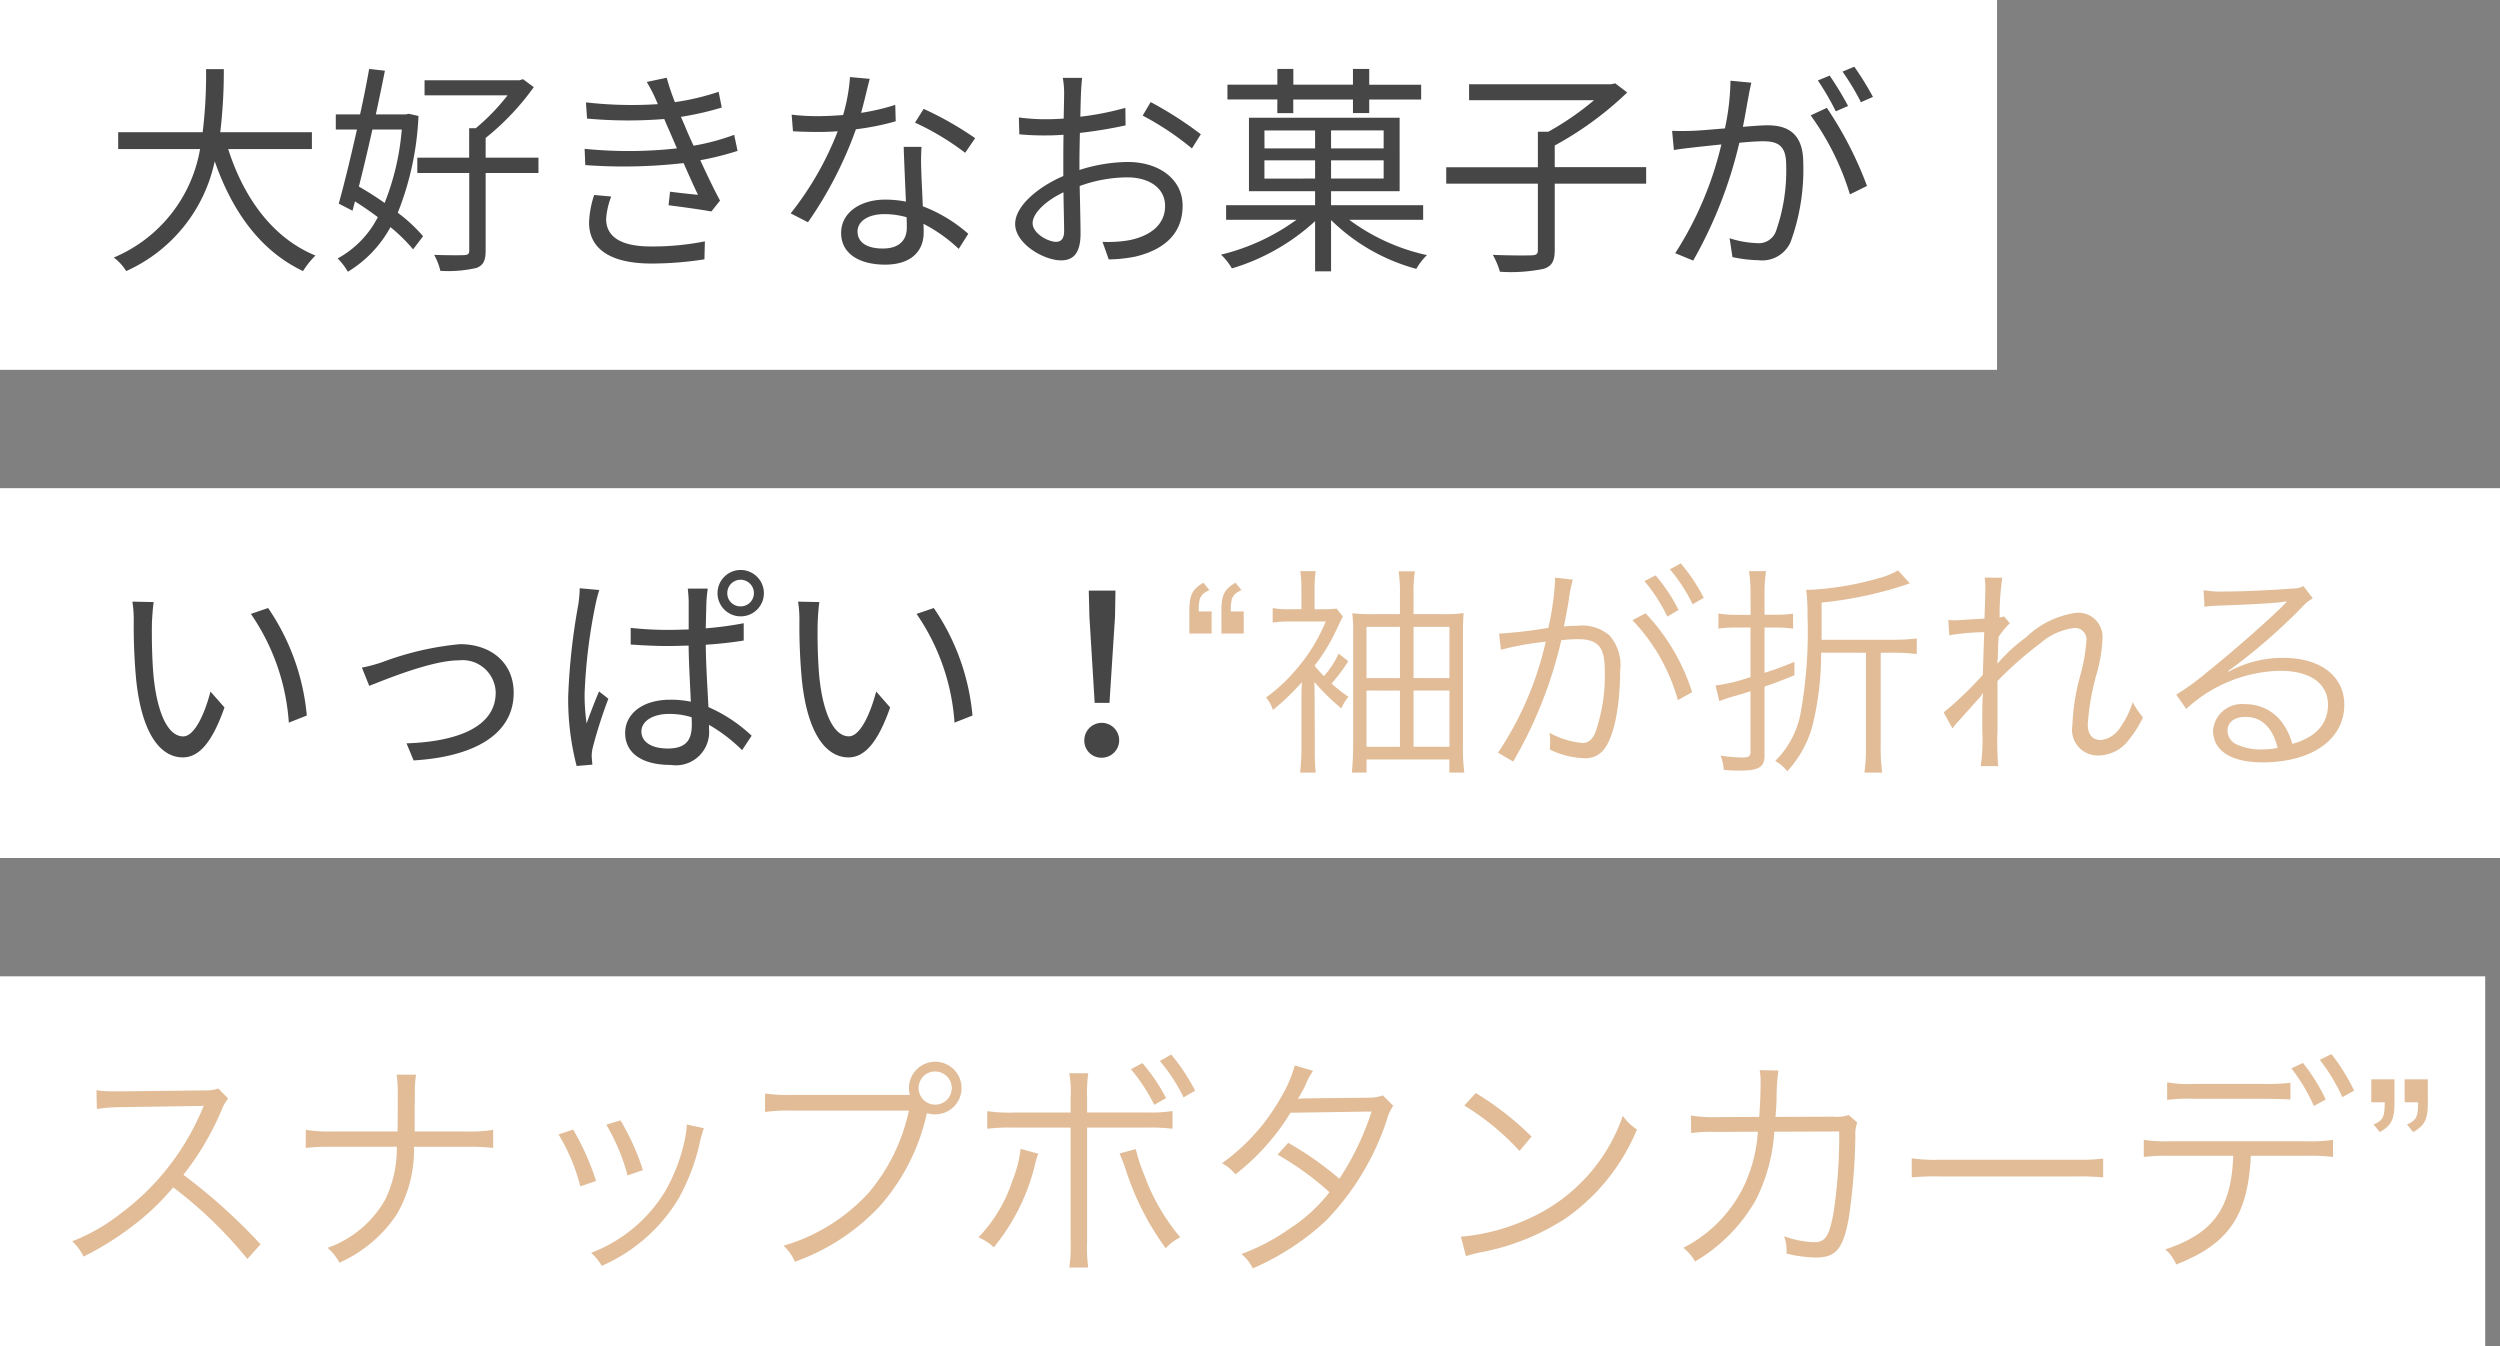 <svg xmlns="http://www.w3.org/2000/svg" width="169" height="91" viewBox="0 0 169 91">
  <rect x="0" y="0" width="169" height="91" fill="#808080" stroke="none"/>
  <g id="グループ_5641" data-name="グループ 5641" transform="translate(-25 -3379.344)">
    <rect id="長方形_1196" data-name="長方形 1196" width="25" height="168" transform="translate(25 3470.344) rotate(-90)" fill="#fff"/>
    <rect id="長方形_1197" data-name="長方形 1197" width="25" height="135" transform="translate(25 3404.344) rotate(-90)" fill="#fff"/>
    <rect id="長方形_1198" data-name="長方形 1198" width="25" height="169" transform="translate(25 3437.344) rotate(-90)" fill="#fff"/>
    <path id="パス_10405" data-name="パス 10405" d="M14.085,9.875V8.735H7.89a34.829,34.829,0,0,0,.24-4.26H6.93A31.949,31.949,0,0,1,6.7,8.735H.99v1.14H6.525A9.738,9.738,0,0,1,.69,17.21a3.218,3.218,0,0,1,.84.915A10.5,10.5,0,0,0,7.515,10.7c1.185,3.4,3.09,6.06,5.97,7.425a5.737,5.737,0,0,1,.84-1.05c-2.895-1.185-4.845-3.9-5.9-7.2Zm6.075-1.32A17.163,17.163,0,0,1,19,13.52c-.57-.405-1.17-.78-1.74-1.11.3-1.185.615-2.52.915-3.855Zm.465-1.065-.195.045H18.405c.225-1.035.435-2.04.615-2.955l-1.065-.12c-.165.93-.375,1.995-.615,3.075H15.7v1.02H17.13c-.42,1.875-.87,3.72-1.23,5.01l.93.48.165-.63c.525.33,1.05.69,1.545,1.065a6.6,6.6,0,0,1-2.715,2.79,4.357,4.357,0,0,1,.69.9,7.975,7.975,0,0,0,2.88-3.015,11.239,11.239,0,0,1,1.53,1.5l.675-.885a10.572,10.572,0,0,0-1.71-1.59,19.972,19.972,0,0,0,1.4-6.54ZM29.4,10.46H25.83V9.125A17.264,17.264,0,0,0,29.085,5.69l-.735-.54-.225.075H21.7v1.02h5.61a14.316,14.316,0,0,1-2.145,2.22h-.45V10.46H21.21v1.035h3.51V16.73c0,.225-.075.3-.33.315s-1.095.015-2.04-.015a4.352,4.352,0,0,1,.42,1.08,8.547,8.547,0,0,0,2.43-.195c.48-.18.63-.51.63-1.185V11.495H29.4Zm3.765,2.52a6.707,6.707,0,0,0-.345,1.86c0,1.86,1.56,2.775,4.215,2.775a23.008,23.008,0,0,0,3.585-.285l.03-1.215a17.84,17.84,0,0,1-3.66.345c-2.115,0-3.015-.72-3.015-1.86a5.081,5.081,0,0,1,.345-1.515ZM42.63,8.915a15.49,15.49,0,0,1-2.745.735c-.255-.555-.465-1.02-.585-1.335L39.03,7.7a20.518,20.518,0,0,0,2.76-.63l-.21-1.065a16.72,16.72,0,0,1-2.955.7,15.258,15.258,0,0,1-.555-1.65l-1.35.285a10.707,10.707,0,0,1,.555,1.05c.06.135.12.285.195.45a27.011,27.011,0,0,1-4.86-.12l.075,1.095a30.459,30.459,0,0,0,5.22.03c.1.24.21.51.33.765L38.76,9.83a29.654,29.654,0,0,1-6.24.03l.045,1.1a35.71,35.71,0,0,0,6.645-.135c.345.78.69,1.56.975,2.145-.465-.045-1.17-.12-1.89-.21l-.1.915c.945.12,2.145.285,2.895.42l.585-.735c-.42-.78-.9-1.785-1.335-2.73a19.786,19.786,0,0,0,2.52-.63Zm16.29.225a22.466,22.466,0,0,0-3.48-1.98l-.585.93a17.842,17.842,0,0,1,3.39,2.04Zm-5.4-2.25a15.191,15.191,0,0,1-2.31.54c.24-.855.435-1.755.585-2.3l-1.335-.12a12.175,12.175,0,0,1-.465,2.565c-.57.045-1.125.075-1.65.075a13.992,13.992,0,0,1-1.83-.1l.09,1.125c.555.03,1.17.045,1.725.045q.652,0,1.3-.045a21.307,21.307,0,0,1-3.18,5.55l1.17.6a26.691,26.691,0,0,0,3.24-6.285A17.672,17.672,0,0,0,53.55,8Zm.78,8.3c0,.735-.4,1.41-1.62,1.41-1.155,0-1.71-.465-1.71-1.155s.72-1.17,1.815-1.17a5.409,5.409,0,0,1,1.5.21C54.3,14.75,54.3,14.99,54.3,15.185Zm-.21-5.46c.03,1.035.1,2.49.15,3.7a7.03,7.03,0,0,0-1.41-.135c-1.68,0-2.97.885-2.97,2.25,0,1.47,1.335,2.145,2.97,2.145,1.83,0,2.61-.975,2.61-2.16,0-.165,0-.375-.015-.6a10.334,10.334,0,0,1,2.385,1.695l.645-1.02a10.026,10.026,0,0,0-3.075-1.86c-.03-.9-.09-1.875-.1-2.415a14.448,14.448,0,0,1,.015-1.6Zm10.32,6.42c-.585,0-1.605-.585-1.605-1.26S63.69,13.37,64.89,12.8c.015,1.08.045,2.085.045,2.625C64.935,15.89,64.755,16.145,64.41,16.145Zm1.56-5.355c0-.6.015-1.3.03-2.01a30.171,30.171,0,0,0,3.09-.51l-.015-1.185a19.541,19.541,0,0,1-3.045.6c.015-.66.03-1.245.045-1.605.015-.345.045-.75.075-1.02H64.845a5.826,5.826,0,0,1,.09,1.05c0,.27-.015.915-.03,1.7-.4.03-.795.045-1.14.045a13.489,13.489,0,0,1-1.89-.12l.03,1.14a18.581,18.581,0,0,0,1.89.075c.315,0,.69-.015,1.1-.045-.015.66-.015,1.35-.015,1.95v.84c-1.71.735-3.255,2.025-3.255,3.24,0,1.335,1.935,2.46,3.1,2.46.795,0,1.32-.435,1.32-1.815,0-.645-.03-1.95-.06-3.21a9.569,9.569,0,0,1,3.225-.585c1.41,0,2.55.675,2.55,1.935,0,1.38-1.185,2.085-2.49,2.325a8.542,8.542,0,0,1-1.74.1l.42,1.185a9.52,9.52,0,0,0,1.83-.195c2.04-.5,3.165-1.635,3.165-3.435,0-1.77-1.56-2.955-3.72-2.955a11.015,11.015,0,0,0-3.255.54Zm4.275-3.18a19.2,19.2,0,0,1,3.33,2.22l.6-.96A25.011,25.011,0,0,0,70.785,6.7Zm9.1-.165h1.08V6.53h4.035v.915h1.1V6.53h3.51v-1H85.56V4.46h-1.1V5.525H80.43V4.46H79.35V5.525H75.975v1H79.35Zm-.87,4.425V10.64H81.9v1.23Zm0-3.255H81.9V9.83H78.48ZM86.535,9.83H82.98V8.615h3.555Zm0,2.04H82.98V10.64h3.555Zm2.67,2.79v-.99H82.98v-.945h4.635V7.76H77.43v4.965H81.9v.945H75.885v.99H80.64a14.474,14.474,0,0,1-5.1,2.355,3.939,3.939,0,0,1,.735.93A14.413,14.413,0,0,0,81.9,14.75v3.39h1.08V14.675a13.084,13.084,0,0,0,5.76,3.3,4.294,4.294,0,0,1,.72-.93,13.71,13.71,0,0,1-5.25-2.385ZM104.28,11.1H98.1V9.635A22.675,22.675,0,0,0,103,6.05l-.81-.615-.27.06H92.31v1.08h8.445a19.087,19.087,0,0,1-3.09,2.13H96.96v2.4H90.765v1.11H96.96V16.7c0,.27-.09.345-.42.36s-1.425.015-2.625-.03a5.285,5.285,0,0,1,.48,1.14,11.114,11.114,0,0,0,2.955-.195c.555-.18.75-.525.75-1.275V12.215h6.18ZM119.61,6.35a19.728,19.728,0,0,0-1.26-2.04l-.795.33A16.82,16.82,0,0,1,118.8,6.71Zm-1.68.615a21.354,21.354,0,0,0-1.245-2.055l-.795.33A18.361,18.361,0,0,1,117.1,7.325Zm-7.95-1.71a16.259,16.259,0,0,1-.375,3.225c-.9.075-1.755.15-2.25.165s-.855.015-1.32,0l.12,1.3c.375-.075.975-.135,1.335-.18.39-.045,1.1-.12,1.875-.2a23.55,23.55,0,0,1-3.12,7.35l1.215.5a29.843,29.843,0,0,0,3.12-7.965c.645-.06,1.23-.1,1.59-.1.96,0,1.575.24,1.575,1.59a12.33,12.33,0,0,1-.705,4.53,1.241,1.241,0,0,1-1.29.765,6.771,6.771,0,0,1-1.83-.33l.195,1.275a9.072,9.072,0,0,0,1.755.21,2.1,2.1,0,0,0,2.175-1.23,14.286,14.286,0,0,0,.855-5.355c0-2.01-1.08-2.535-2.415-2.535-.36,0-.975.045-1.665.105.165-.8.3-1.665.39-2.1.045-.3.12-.6.18-.885ZM115.4,7.6a17.977,17.977,0,0,1,2.655,5.34l1.155-.57a25.132,25.132,0,0,0-2.715-5.28ZM3.39,40.5l-1.44-.03a7.919,7.919,0,0,1,.09,1.32,39.322,39.322,0,0,0,.165,3.96C2.61,49.61,3.96,51,5.355,51c1.02,0,1.935-.855,2.82-3.375L7.23,46.55c-.39,1.5-1.08,3.03-1.845,3.03-1.05,0-1.77-1.635-2.01-4.125-.105-1.215-.12-2.58-.105-3.51C3.285,41.555,3.33,40.865,3.39,40.5Zm7.74.4-1.17.4a14.691,14.691,0,0,1,2.565,7.35l1.215-.48A15.29,15.29,0,0,0,11.13,40.91Zm6.33,4.02.5,1.245c.96-.375,4.2-1.725,6.045-1.725a2.245,2.245,0,0,1,2.505,2.175c0,2.43-2.82,3.33-6.03,3.435l.48,1.155c4-.24,6.765-1.71,6.765-4.575,0-2.025-1.53-3.285-3.63-3.285a20.239,20.239,0,0,0-5.25,1.215A9.867,9.867,0,0,1,17.46,44.93Zm14.73-5.355a9.272,9.272,0,0,1-.09,1.065,43.149,43.149,0,0,0-.69,6.24,17.949,17.949,0,0,0,.57,4.71l1.065-.09c-.015-.15-.03-.375-.045-.51a2.548,2.548,0,0,1,.075-.66,32.069,32.069,0,0,1,1.05-3.285l-.63-.495c-.255.6-.6,1.485-.84,2.16a13.194,13.194,0,0,1-.135-2.04,36.48,36.48,0,0,1,.735-5.985,9.539,9.539,0,0,1,.255-.99ZM39.765,48.8c0,.99-.36,1.6-1.62,1.6-1.065,0-1.785-.42-1.785-1.155,0-.69.765-1.185,1.875-1.185a5.074,5.074,0,0,1,1.515.225C39.765,48.485,39.765,48.665,39.765,48.8Zm3.51-6.87a24.17,24.17,0,0,1-2.565.345c.015-.69.03-1.38.045-1.785q.022-.45.09-.9h-1.35c.03.27.06.66.06.915V42.35c-.465.015-.93.03-1.4.03a23.223,23.223,0,0,1-2.52-.135V43.37c.87.06,1.65.1,2.49.1.48,0,.945-.015,1.425-.03.015,1.23.1,2.655.15,3.795a6.626,6.626,0,0,0-1.38-.135c-1.95,0-3.06,1.005-3.06,2.25,0,1.335,1.1,2.16,3.09,2.16a2.248,2.248,0,0,0,2.58-2.43V48.8a10.822,10.822,0,0,1,2.235,1.71l.645-.975A10.128,10.128,0,0,0,40.89,47.6c-.06-1.245-.165-2.73-.18-4.215.885-.06,1.755-.15,2.565-.285Zm-.21-1.14a.881.881,0,0,1-.9-.885.9.9,0,0,1,.9-.915.906.906,0,0,1,.9.915A.89.89,0,0,1,43.065,40.79Zm0-2.46A1.568,1.568,0,1,0,44.64,39.9,1.575,1.575,0,0,0,43.065,38.33ZM48.39,40.5l-1.44-.03a7.919,7.919,0,0,1,.09,1.32,39.321,39.321,0,0,0,.165,3.96c.4,3.855,1.755,5.25,3.15,5.25,1.02,0,1.935-.855,2.82-3.375l-.945-1.08c-.39,1.5-1.08,3.03-1.845,3.03-1.05,0-1.77-1.635-2.01-4.125-.1-1.215-.12-2.58-.1-3.51C48.285,41.555,48.33,40.865,48.39,40.5Zm7.74.4-1.17.4a14.691,14.691,0,0,1,2.565,7.35l1.215-.48A15.29,15.29,0,0,0,56.13,40.91ZM67,47.315H68l.375-5.82.03-1.77H66.6l.045,1.77Zm.5,3.705a1.178,1.178,0,1,0-1.2-1.185A1.146,1.146,0,0,0,67.5,51.02Z" transform="translate(32 3379.544)" fill="#464646"/>
    <path id="パス_10403" data-name="パス 10403" d="M1.4,5.446H2.907V3.954H2.033c0-.934.105-1.16.723-1.446l-.407-.5c-.768.467-.949.829-.949,1.943Zm2.169,0H5.076V3.954H4.2c0-.934.105-1.16.723-1.446l-.407-.5c-.768.467-.949.829-.949,1.943ZM11.494,6.8A6.171,6.171,0,0,1,10.5,8.323a7.5,7.5,0,0,1-.633-.708A12.448,12.448,0,0,0,11.343,5.19c.241-.5.377-.8.437-.889l-.422-.542a8.069,8.069,0,0,1-1.009.045H9.867V2.448a7.573,7.573,0,0,1,.075-1.22H8.9a8.6,8.6,0,0,1,.075,1.22V3.8H8.3a6.1,6.1,0,0,1-1.266-.075v.979a8.8,8.8,0,0,1,1.311-.075H10.62A11.8,11.8,0,0,1,8.6,7.9,11.3,11.3,0,0,1,6.583,9.77a2.3,2.3,0,0,1,.467.844A16.437,16.437,0,0,0,9.008,8.73c-.03.6-.03.949-.03,1.024v3.239a15.688,15.688,0,0,1-.09,1.853H9.942a15.788,15.788,0,0,1-.06-1.853L9.867,9.679c0-.166,0-.211-.015-.964a14.767,14.767,0,0,0,1.823,1.793,2.964,2.964,0,0,1,.482-.783,10.14,10.14,0,0,1-1.145-.9,11.536,11.536,0,0,0,1.13-1.507Zm5.062-2.667v-1.4a8.59,8.59,0,0,1,.09-1.492h-1.1a8.837,8.837,0,0,1,.09,1.476V4.135H13.814a11.006,11.006,0,0,1-1.4-.06,10.363,10.363,0,0,1,.06,1.431v7.458c0,.708-.045,1.476-.09,1.883h.994v-.889h5.6v.889h1.009a13.008,13.008,0,0,1-.09-1.913V5.506c0-.738.015-1.115.045-1.446a7.975,7.975,0,0,1-1.386.075Zm0,8.964V9.3h2.426v3.8Zm0-4.64V4.994h2.426V8.459Zm-.919-3.465V8.459h-2.26V4.994Zm0,4.309v3.8h-2.26V9.3Zm16.527-7.4a11.547,11.547,0,0,1,1.552,2.4l.753-.452a11.437,11.437,0,0,0-1.552-2.335Zm-9.7,4.64A19.612,19.612,0,0,1,25.49,6a22.233,22.233,0,0,1-3.224,7.5l1.024.6a29.261,29.261,0,0,0,3.254-8.2,8.65,8.65,0,0,1,1.085-.075c1.4,0,1.853.512,1.853,2.109a11.662,11.662,0,0,1-.633,4.188q-.294.723-.859.723a5.632,5.632,0,0,1-2.245-.693,2.78,2.78,0,0,1,.045.588,3.367,3.367,0,0,1-.03.542,5.668,5.668,0,0,0,2.275.588,1.574,1.574,0,0,0,1.476-.708c.618-.874,1.009-2.878,1.009-5.183a3.041,3.041,0,0,0-.738-2.426,2.879,2.879,0,0,0-2.169-.633,8.78,8.78,0,0,0-.889.045c.121-.648.256-1.341.316-1.717a9.262,9.262,0,0,1,.286-1.446l-1.205-.136v.2a18.609,18.609,0,0,1-.452,3.194,30.905,30.905,0,0,1-3.33.392Zm11.42-5.439a10.911,10.911,0,0,1,1.537,2.365l.753-.437A12.1,12.1,0,0,0,34.62.7ZM31.351,4.542A12.722,12.722,0,0,1,34.424,9.95l.964-.542a13.8,13.8,0,0,0-3.149-5.333Zm15.789,2.2v6.373a12.3,12.3,0,0,1-.105,1.733h1.205a11.47,11.47,0,0,1-.105-1.733V6.741h.738a13.311,13.311,0,0,1,1.7.09V5.777a13.592,13.592,0,0,1-1.748.09H44.141V3.352a26.259,26.259,0,0,0,5.966-1.3l-.8-.874a5.7,5.7,0,0,1-1.416.557,20.257,20.257,0,0,1-4.52.753H43.1a13.626,13.626,0,0,1,.09,1.778,30.991,30.991,0,0,1-.452,6.463,6.127,6.127,0,0,1-1.733,3.33,2.833,2.833,0,0,1,.814.693,7.336,7.336,0,0,0,1.7-3.058,20.182,20.182,0,0,0,.588-4.957Zm-7.8-2.561H38.4a7.528,7.528,0,0,1-1.235-.09V5.114A8.373,8.373,0,0,1,38.4,5.039h.934V8.384a11.324,11.324,0,0,1-2.365.572l.256,1.055c.3-.105.422-.151.693-.241.844-.241.874-.256,1.416-.422v4.068c0,.316-.105.407-.527.407a10.116,10.116,0,0,1-1.492-.121,3.17,3.17,0,0,1,.211.964c.708.045.8.045,1.04.045,1.341,0,1.717-.226,1.717-1.04V9.031c.859-.3,1.16-.407,2.019-.768v-.9c-1.009.407-1.4.542-2.019.738V5.039h.693a8.247,8.247,0,0,1,1.235.075V4.1a7.847,7.847,0,0,1-1.205.075h-.723V2.719a8.9,8.9,0,0,1,.105-1.492H39.23a9.275,9.275,0,0,1,.105,1.522Zm13.65,7.684a3.193,3.193,0,0,1,.392-.482c.256-.286.467-.527.633-.708.512-.572.512-.572.738-.829a1.673,1.673,0,0,0,.271-.362h.03C55,10.161,55,10.161,55,11.924A12.881,12.881,0,0,1,54.9,14.41h1.175a23.358,23.358,0,0,1-.045-2.5V8.655a24.43,24.43,0,0,1,2.908-2.561,4.289,4.289,0,0,1,2.275-1.024.764.764,0,0,1,.829.814,11.293,11.293,0,0,1-.377,2.26,14.635,14.635,0,0,0-.572,3.51,1.734,1.734,0,0,0,1.763,2.034A2.594,2.594,0,0,0,64.932,12.6a7.436,7.436,0,0,0,.934-1.492,4.959,4.959,0,0,1-.693-1.024,6.2,6.2,0,0,1-.859,1.733,1.817,1.817,0,0,1-1.281.829c-.588,0-.9-.377-.9-1.07a16.572,16.572,0,0,1,.648-3.571,10.063,10.063,0,0,0,.347-2.2,1.638,1.638,0,0,0-1.763-1.763,6.055,6.055,0,0,0-3.4,1.657,10.754,10.754,0,0,0-1.913,1.763l-.03-.015c0-.09.015-.121.015-.241a.769.769,0,0,0,.015-.136c.015-.708.015-.708.03-1.009a2.568,2.568,0,0,0,.015-.377,5.192,5.192,0,0,1,.768-.934l-.392-.467a.984.984,0,0,1-.3.075,17.538,17.538,0,0,1,.181-2.682l-1.19-.015a6.132,6.132,0,0,1,.045.753c0,.2-.015.874-.06,2.019-1.266.075-1.928.121-1.974.121a3.048,3.048,0,0,1-.467-.03l.06,1.04a15.352,15.352,0,0,1,2.365-.211c-.045,1.326-.075,2.275-.09,2.878a23.134,23.134,0,0,1-2.652,2.546ZM70.024,3.638a7.422,7.422,0,0,1,.814-.075c2.29-.075,4.1-.181,4.58-.271a.583.583,0,0,1,.136-.015l.03.03-.06.06-.06.06-.211.211c-1.04,1.024-3.42,3.119-5.032,4.4a16.784,16.784,0,0,1-2.109,1.537l.678.964a9.668,9.668,0,0,1,6.343-2.576c2.034,0,3.239.859,3.239,2.305,0,1.281-.829,2.2-2.411,2.636a4.312,4.312,0,0,0-.693-1.446,3.034,3.034,0,0,0-2.486-1.235A1.957,1.957,0,0,0,70.6,11.984c0,1.386,1.22,2.169,3.345,2.169,3.345,0,5.529-1.552,5.529-3.9,0-1.928-1.612-3.164-4.128-3.164a7.634,7.634,0,0,0-3.691.934l-.03-.045A38.658,38.658,0,0,0,76.578,3.7a2.781,2.781,0,0,1,.768-.633l-.633-.829a1.541,1.541,0,0,1-.723.166c-1.356.105-3.36.2-4.61.2a6.958,6.958,0,0,1-1.416-.09Zm4.942,9.537a5.425,5.425,0,0,1-1.1.105,3.849,3.849,0,0,1-1.687-.347,1.028,1.028,0,0,1-.6-.919c0-.572.467-.934,1.22-.934C73.881,11.08,74.634,11.8,74.966,13.174Z" transform="translate(104 3416.726)" fill="#e1bc97"/>
    <path id="パス_10404" data-name="パス 10404" d="M14.495,13.36a38.955,38.955,0,0,0-5.216-4.7,18.942,18.942,0,0,0,2.585-4.386,2.924,2.924,0,0,1,.439-.768l-.658-.674a2.921,2.921,0,0,1-1,.125l-5.592.063H4.642A7.361,7.361,0,0,1,3.4,2.944l.031,1.269a10.54,10.54,0,0,1,1.613-.125l5.232-.078a2.661,2.661,0,0,0,.376-.016.332.332,0,0,1-.047.11c-.031.078-.047.094-.078.188A16.978,16.978,0,0,1,4.94,11.355a12.609,12.609,0,0,1-3.18,1.8,3.486,3.486,0,0,1,.768,1.034,20.171,20.171,0,0,0,3.07-1.88,17,17,0,0,0,2.992-2.8,29.134,29.134,0,0,1,5.012,4.84ZM24.911,5.732V4.353l.016-1.128a7.556,7.556,0,0,1,.078-1.331H23.69a7.542,7.542,0,0,1,.078,1.331V4.353c0,.486,0,.8-.016,1.378h-4.37a9.657,9.657,0,0,1-1.833-.11V6.844a14.419,14.419,0,0,1,1.817-.078h4.339a7.894,7.894,0,0,1-.8,3.6A7.236,7.236,0,0,1,19.022,13.6a3.422,3.422,0,0,1,.8,1,9.023,9.023,0,0,0,3.885-3.274,8.65,8.65,0,0,0,1.159-4.558H28.4a14.419,14.419,0,0,1,1.817.078V5.622a9.561,9.561,0,0,1-1.833.11Zm9.727.2a12.922,12.922,0,0,1,1.472,3.509l1.065-.36a17.2,17.2,0,0,0-1.551-3.477Zm3.227-.658a13.742,13.742,0,0,1,1.441,3.43l1.034-.36A15.708,15.708,0,0,0,38.821,4.98ZM43.3,5.262v.157a6.583,6.583,0,0,1-.172,1.065A11.818,11.818,0,0,1,41.8,9.851a10.054,10.054,0,0,1-4.965,4.088,3.169,3.169,0,0,1,.721.877,11.355,11.355,0,0,0,5.185-4.527,14.1,14.1,0,0,0,1.378-3.509,9.244,9.244,0,0,1,.345-1.269Zm14.771-2H50.365a11.1,11.1,0,0,1-1.77-.094V4.416a11.565,11.565,0,0,1,1.754-.094h7.973A12.694,12.694,0,0,1,55.581,9.9a12.578,12.578,0,0,1-5.733,3.556,3.1,3.1,0,0,1,.768,1.081,14.536,14.536,0,0,0,5.7-3.712,13.989,13.989,0,0,0,3.2-6.234l.031-.094a1.846,1.846,0,0,0,.548.078,1.778,1.778,0,1,0-1.77-1.77,1.66,1.66,0,0,0,.063.454Zm2.036-1.582a1.12,1.12,0,1,1-1.128,1.112A1.116,1.116,0,0,1,60.108,1.675Zm9.148,2.773H65.434a10.07,10.07,0,0,1-1.817-.094v1.19a12.177,12.177,0,0,1,1.8-.078h3.838v7.816a8.717,8.717,0,0,1-.094,1.645h1.284a9.457,9.457,0,0,1-.078-1.66v-7.8h3.979a12.177,12.177,0,0,1,1.8.078V4.353a10.274,10.274,0,0,1-1.833.094H70.368V3.429A9.025,9.025,0,0,1,70.447,1.8H69.162a7,7,0,0,1,.094,1.6ZM65.873,6.907a8,8,0,0,1-.548,2.13,9.994,9.994,0,0,1-2.3,3.853,3.473,3.473,0,0,1,1.034.674A13.989,13.989,0,0,0,66.8,8.16l.078-.345.094-.313a1.876,1.876,0,0,1,.094-.266Zm6.689.313c.11.251.251.6.392,1.018a18.787,18.787,0,0,0,2.726,5.388,3.385,3.385,0,0,1,.987-.736,13.918,13.918,0,0,1-2.428-4.2,11.183,11.183,0,0,1-.58-1.77Zm.768-5.7A12.592,12.592,0,0,1,74.911,3.93l.8-.454a12.77,12.77,0,0,0-1.6-2.365ZM75.287.97a11.557,11.557,0,0,1,1.6,2.459l.783-.454A13.2,13.2,0,0,0,76.054.531Zm9.116.3a8.554,8.554,0,0,1-.924,2.146,13.63,13.63,0,0,1-3.994,4.464,2.874,2.874,0,0,1,.909.752,15.558,15.558,0,0,0,3.728-4.167L89.6,4.385a18.709,18.709,0,0,1-2.177,4.543A22.377,22.377,0,0,0,83.965,6.5l-.721.8a19.7,19.7,0,0,1,3.509,2.538,10.989,10.989,0,0,1-2.71,2.475A14.12,14.12,0,0,1,80.8,14.018a2.784,2.784,0,0,1,.768.971,17.471,17.471,0,0,0,4.95-3.227,17.824,17.824,0,0,0,4.088-6.736,3.515,3.515,0,0,1,.454-1.034l-.7-.7a2.714,2.714,0,0,1-.909.157c-4.621.047-4.621.047-4.84.078a7.969,7.969,0,0,0,.486-.862,5.182,5.182,0,0,1,.548-1.034Zm11.466,2.71A17.3,17.3,0,0,1,99.6,7.048l.815-.971a20.405,20.405,0,0,0-3.775-2.945Zm.11,10.182a8.23,8.23,0,0,1,.94-.251,15.792,15.792,0,0,0,5.843-2.334,13.738,13.738,0,0,0,4.778-5.984,3.138,3.138,0,0,1-.956-.924,11.836,11.836,0,0,1-6.391,6.97,13.634,13.634,0,0,1-4.558,1.206Zm16.9-9.4a8.629,8.629,0,0,1-1.692-.11l.016,1.19a9.442,9.442,0,0,1,1.66-.078l2.851-.016a10.192,10.192,0,0,1-.971,3.728,9.162,9.162,0,0,1-4.073,4.12,3.245,3.245,0,0,1,.8.924,11.312,11.312,0,0,0,4.1-4.151,11.812,11.812,0,0,0,1.253-4.621l4.386-.016a34.489,34.489,0,0,1-.392,5.561c-.3,1.551-.548,1.927-1.316,1.927a6.614,6.614,0,0,1-2.021-.407,2.575,2.575,0,0,1,.172.987v.188a8.915,8.915,0,0,0,1.942.266c1.41,0,1.88-.564,2.271-2.71a42.73,42.73,0,0,0,.439-5.482,2.346,2.346,0,0,1,.125-.94l-.58-.5a2.5,2.5,0,0,1-1.034.11l-3.916.016c.047-.439.047-.627.078-1.112a13.08,13.08,0,0,1,.125-2.021l-1.269-.031a4.2,4.2,0,0,1,.063.815c0,.689-.031,1.551-.094,2.35Zm13.236,4.073a17.111,17.111,0,0,1,1.942-.063h9.085a17.918,17.918,0,0,1,1.911.063V7.564a12.354,12.354,0,0,1-1.9.078h-9.1a11.081,11.081,0,0,1-1.942-.094Zm26.676-1.457a12.31,12.31,0,0,1,1.8.078V6.3a10.283,10.283,0,0,1-1.817.094h-9.163A10.392,10.392,0,0,1,141.8,6.3V7.455a12.311,12.311,0,0,1,1.8-.078h4.245c-.125,3.571-1.347,5.247-4.59,6.328a2.739,2.739,0,0,1,.736,1.018c3.54-1.378,4.856-3.289,5.044-7.346ZM143.378,3.6a10.913,10.913,0,0,1,1.786-.078h4.762q1.48.023,1.786.047V2.442a14.148,14.148,0,0,1-1.8.078h-4.731a8.134,8.134,0,0,1-1.8-.11Zm8.4-2.13a11.936,11.936,0,0,1,1.519,2.538l.8-.439A12.189,12.189,0,0,0,152.557,1.1ZM153.7.892a12.267,12.267,0,0,1,1.519,2.522l.8-.439A13.038,13.038,0,0,0,154.484.5ZM161,2.207h-1.566V3.758h.909c0,.987-.11,1.222-.752,1.5l.423.517c.8-.47.987-.862.987-2.021Zm-2.256,0h-1.566V3.758h.909c0,.987-.11,1.222-.752,1.5l.423.517c.8-.47.987-.862.987-2.021Z" transform="translate(28.12 3450.099)" fill="#e1bc97"/>
  </g>
</svg>
